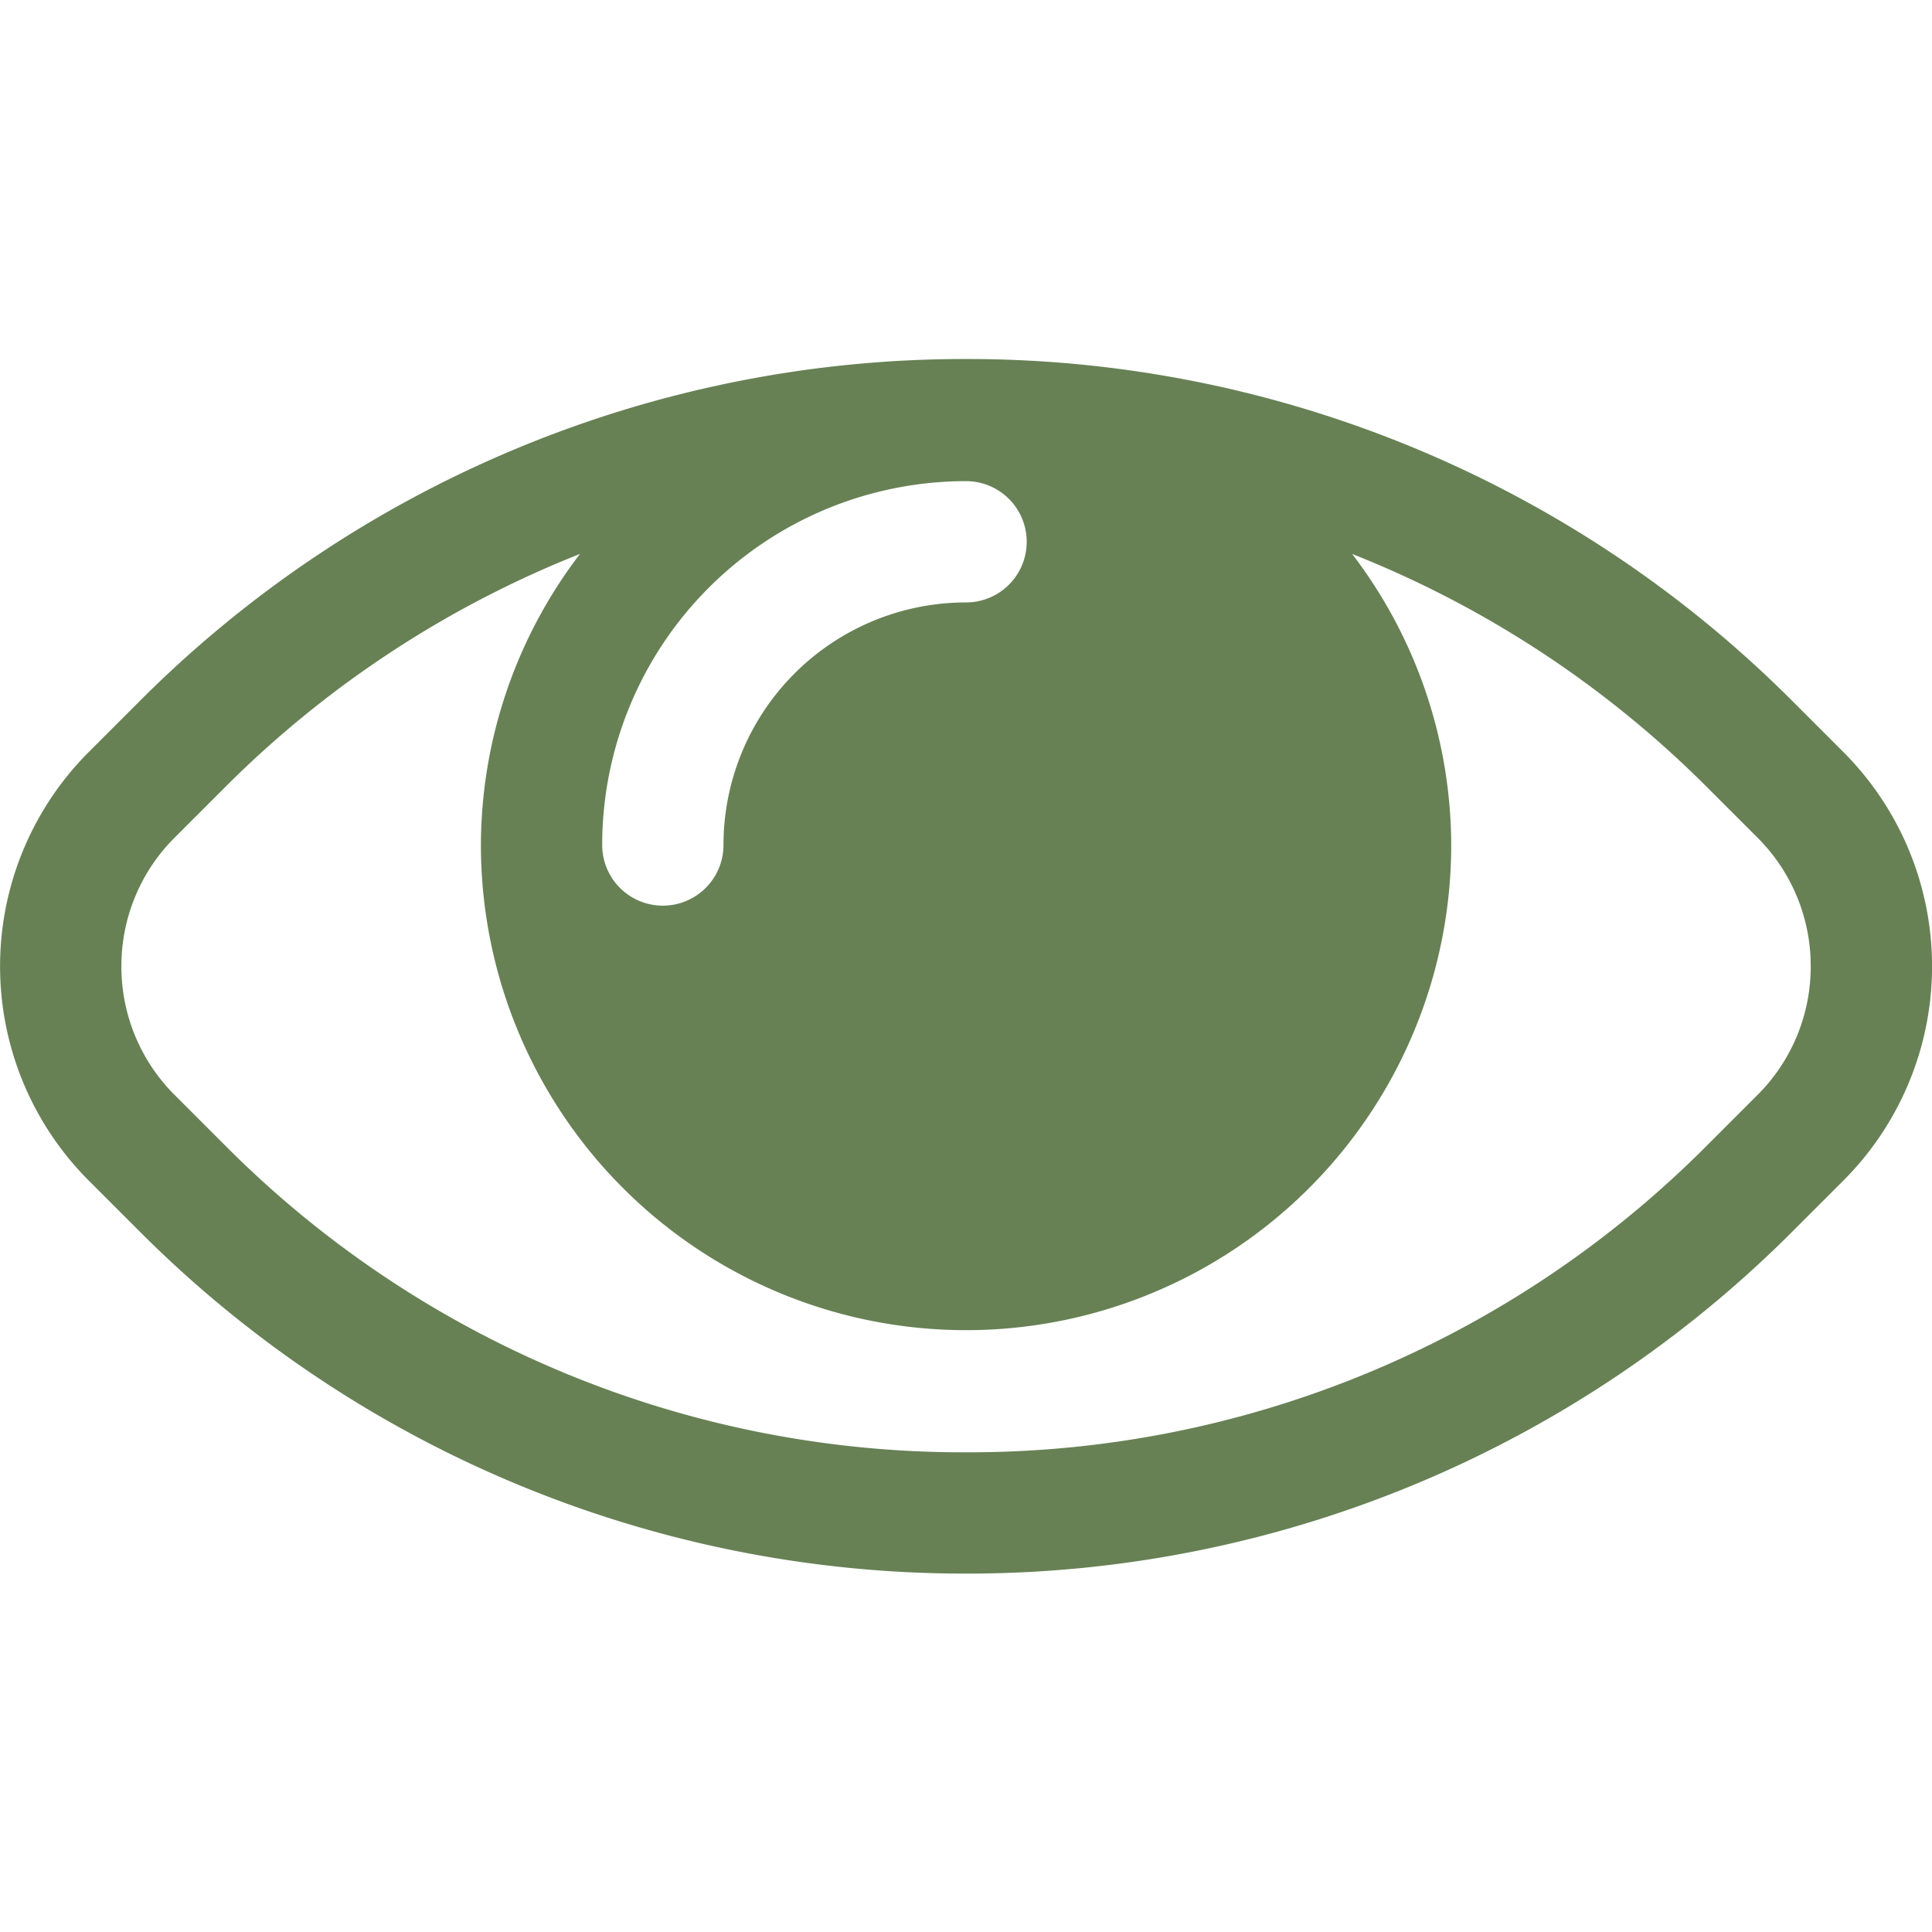 <svg fill="#678155" viewBox="0 -2.96 15.929 15.929" xmlns="http://www.w3.org/2000/svg"><path d="m-3.768 6.232-.416-.416a9.609 9.609 0 0 0 -6.816-2.823 9.609 9.609 0 0 0 -6.816 2.823l-.416.416a2.5 2.5 0 0 0 0 3.536l.416.416a9.609 9.609 0 0 0 6.816 2.823 9.609 9.609 0 0 0 6.816-2.823l.416-.416a2.5 2.5 0 0 0 0-3.536zm-7.232-2.232a.5.5 0 0 1 .5.5.5.5 0 0 1 -.5.5 2 2 0 0 0 -2 2 .5.5 0 0 1 -.5.5.5.5 0 0 1 -.5-.5 3 3 0 0 1 3-3zm6.525 5.061-.416.416a8.581 8.581 0 0 1 -6.109 2.53 8.581 8.581 0 0 1 -6.109-2.53l-.416-.416a1.493 1.493 0 0 1 -.439-1.061 1.493 1.493 0 0 1 .439-1.061l.416-.416a8.624 8.624 0 0 1 2.926-1.923 3.964 3.964 0 0 0 -.817 2.4 4 4 0 0 0 4 4 4 4 0 0 0 4-4 3.964 3.964 0 0 0 -.817-2.4 8.624 8.624 0 0 1 2.926 1.923l.416.416a1.493 1.493 0 0 1 .439 1.061 1.493 1.493 0 0 1 -.439 1.061z" transform="translate(18.965 -2.993)"/></svg>